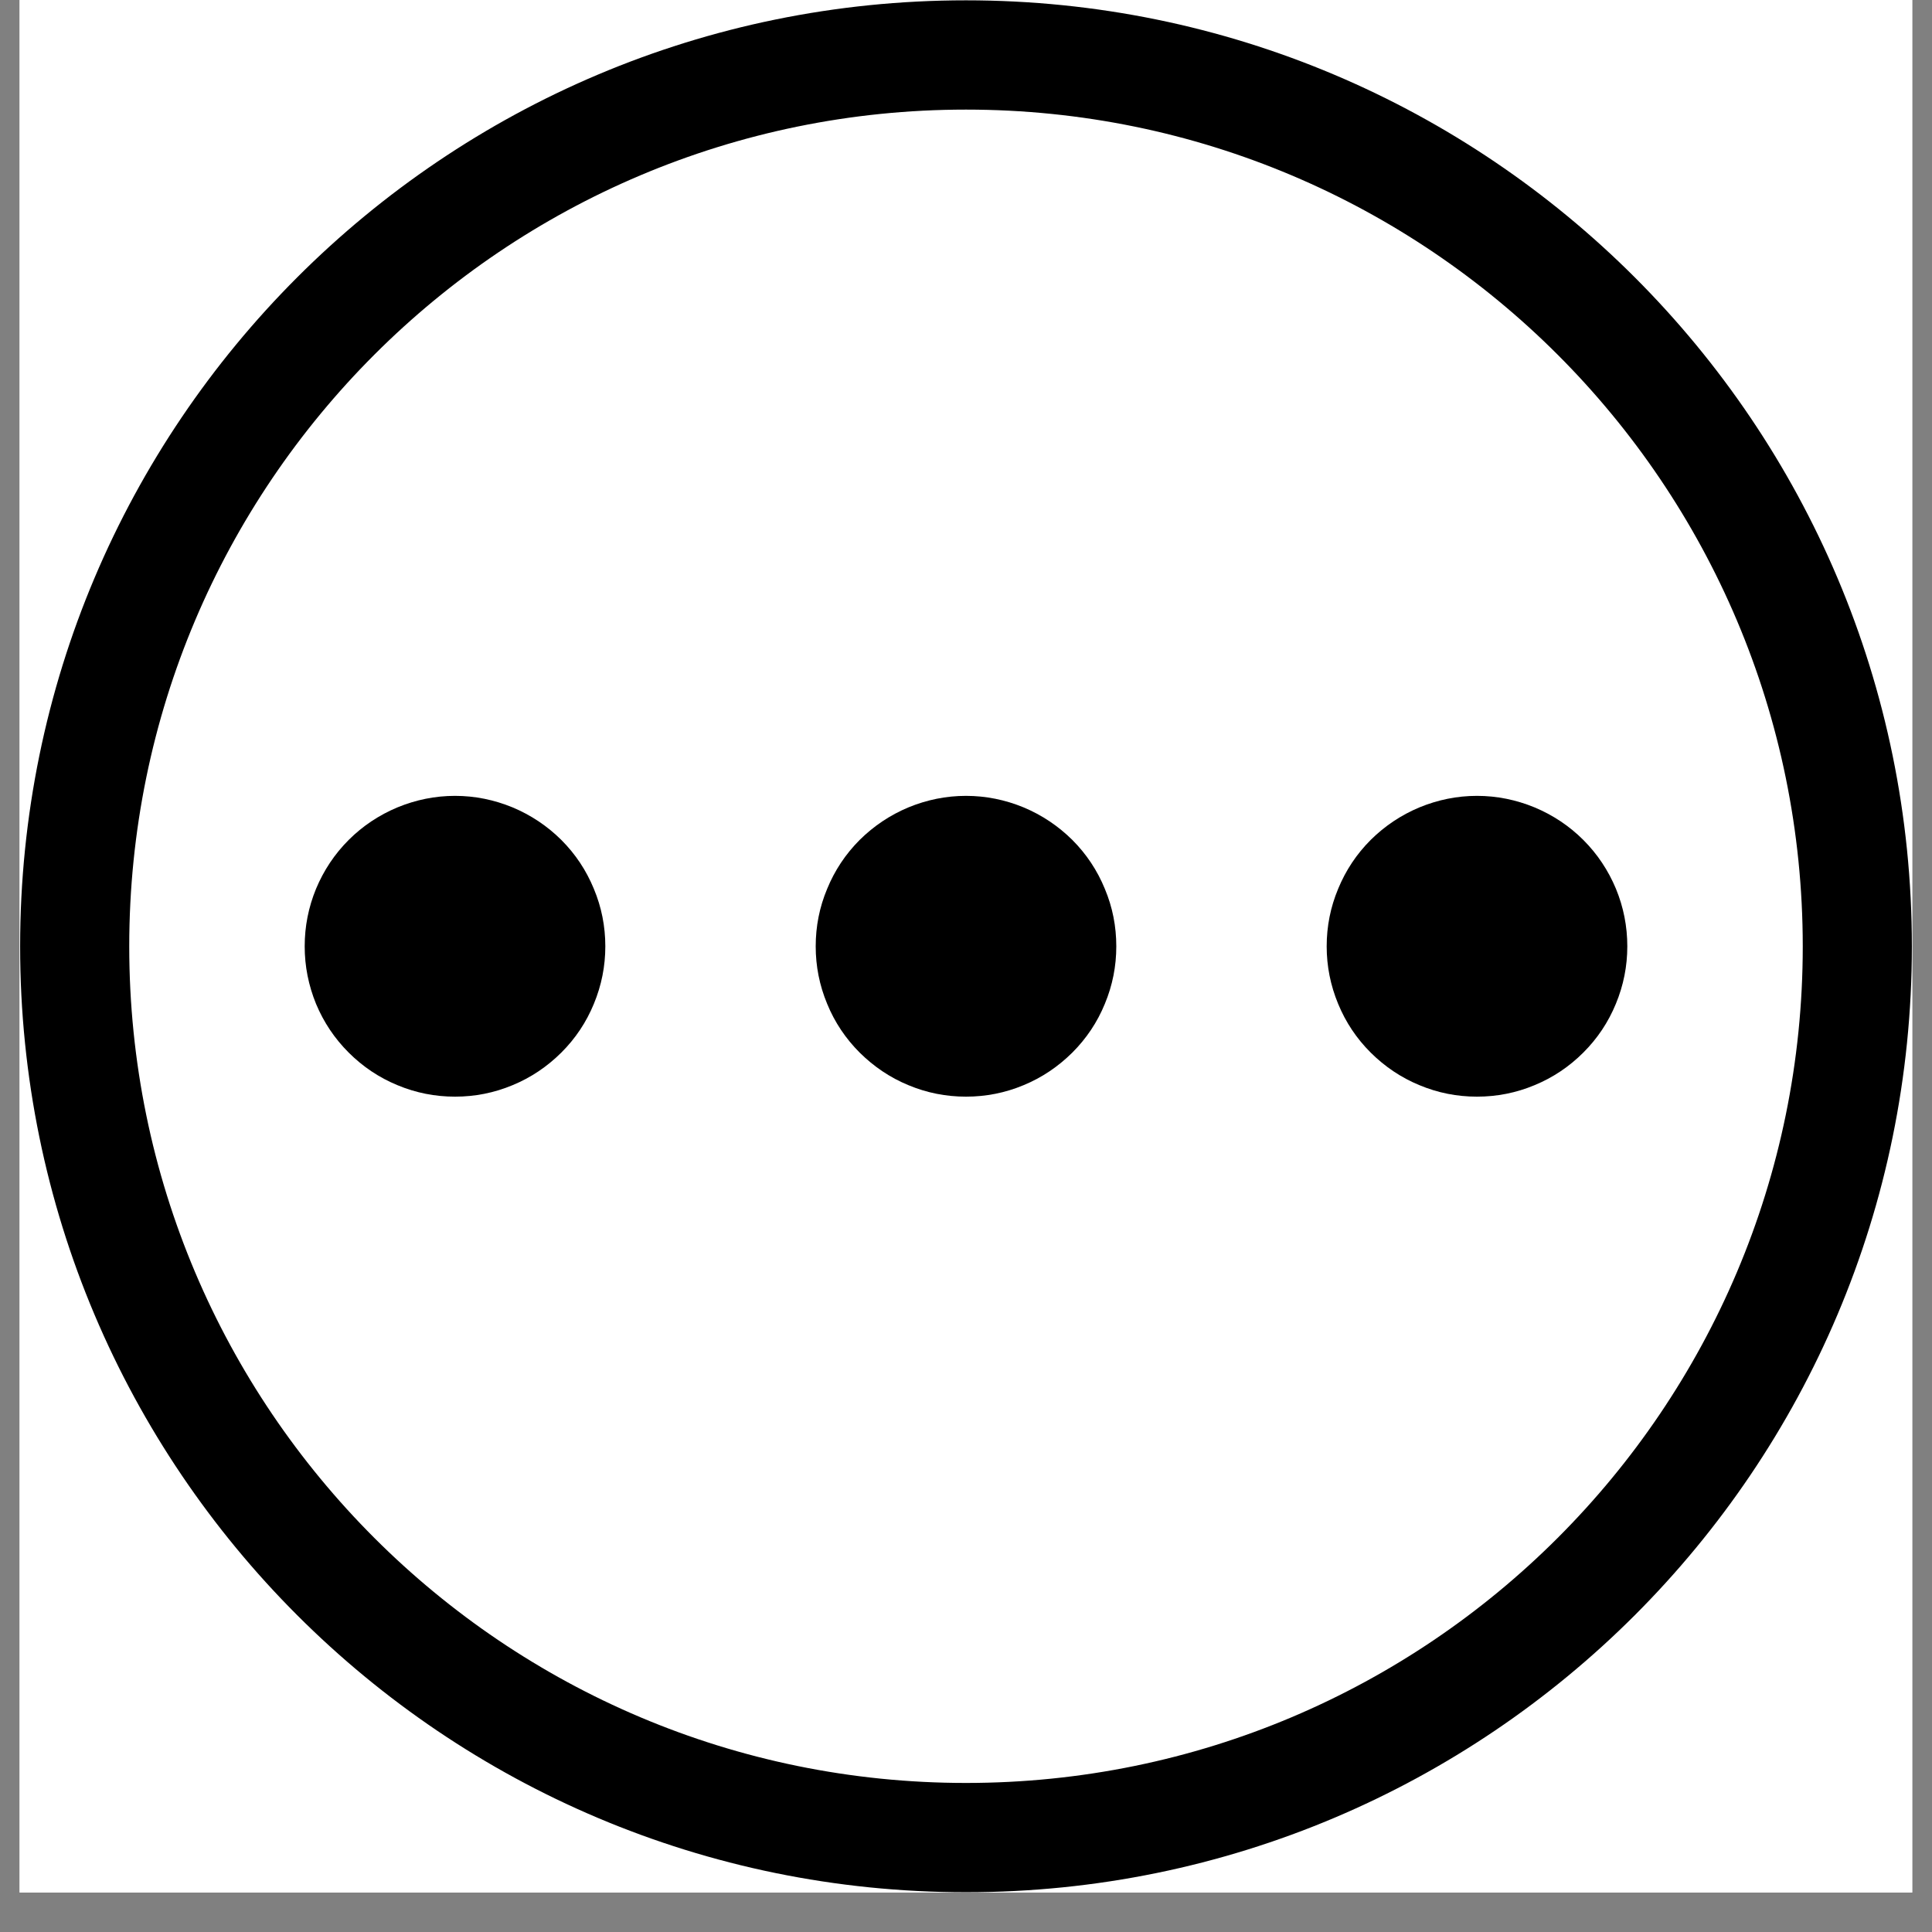 <svg version="1.0" preserveAspectRatio="xMidYMid meet" height="64" viewBox="0 0 48 48" zoomAndPan="magnify" width="64" xmlns:xlink="http://www.w3.org/1999/xlink" xmlns="http://www.w3.org/2000/svg"><rect x="0" y="0" width="48" height="48" fill="#808080" stroke="none"/><defs><clipPath id="49c55ce365"><path clip-rule="nonzero" d="M 0.488 0 L 47.508 0 L 47.508 47.02 L 0.488 47.02 Z M 0.488 0"></path></clipPath></defs><g clip-path="url(#49c55ce365)"><path fill-rule="nonzero" fill-opacity="1" d="M 0.488 0 L 47.512 0 L 47.512 47.02 L 0.488 47.02 Z M 0.488 0" fill="#ffffff"></path><path fill-rule="nonzero" fill-opacity="1" d="M 0.488 0 L 47.512 0 L 47.512 47.02 L 0.488 47.02 Z M 0.488 0" fill="#ffffff"></path><path fill-rule="nonzero" fill-opacity="1" d="M 24 0.008 C 11.02 0.008 0.5 10.531 0.5 23.512 C 0.5 36.488 11.02 47.012 24 47.012 C 36.98 47.012 47.5 36.488 47.5 23.512 C 47.5 10.531 36.98 0.008 24 0.008 Z M 24 44.297 C 12.52 44.297 3.211 34.992 3.211 23.512 C 3.211 12.031 12.52 2.723 24 2.723 C 35.48 2.723 44.789 12.031 44.789 23.512 C 44.789 34.992 35.48 44.297 24 44.297 Z M 24 44.297" fill="#000000"></path></g><path fill-rule="nonzero" fill-opacity="1" d="M 27.734 23.512 C 27.734 24.004 27.641 24.48 27.449 24.941 C 27.262 25.398 26.992 25.801 26.641 26.152 C 26.289 26.5 25.887 26.773 25.43 26.961 C 24.973 27.152 24.496 27.246 24 27.246 C 23.504 27.246 23.027 27.152 22.57 26.961 C 22.113 26.773 21.711 26.5 21.359 26.152 C 21.008 25.801 20.738 25.398 20.551 24.941 C 20.359 24.48 20.266 24.004 20.266 23.512 C 20.266 23.016 20.359 22.539 20.551 22.082 C 20.738 21.625 21.008 21.219 21.359 20.867 C 21.711 20.52 22.113 20.25 22.57 20.059 C 23.027 19.871 23.504 19.773 24 19.773 C 24.496 19.773 24.973 19.871 25.43 20.059 C 25.887 20.25 26.289 20.52 26.641 20.867 C 26.992 21.219 27.262 21.625 27.449 22.082 C 27.641 22.539 27.734 23.016 27.734 23.512 Z M 27.734 23.512" fill="#000000"></path><path fill-rule="nonzero" fill-opacity="1" d="M 15.039 23.512 C 15.039 24.004 14.945 24.48 14.754 24.941 C 14.566 25.398 14.297 25.801 13.945 26.152 C 13.594 26.5 13.191 26.773 12.734 26.961 C 12.277 27.152 11.801 27.246 11.305 27.246 C 10.809 27.246 10.332 27.152 9.875 26.961 C 9.418 26.773 9.012 26.5 8.664 26.152 C 8.312 25.801 8.043 25.398 7.852 24.941 C 7.664 24.48 7.57 24.004 7.57 23.512 C 7.57 23.016 7.664 22.539 7.852 22.082 C 8.043 21.625 8.312 21.219 8.664 20.867 C 9.012 20.52 9.418 20.25 9.875 20.059 C 10.332 19.871 10.809 19.773 11.305 19.773 C 11.801 19.773 12.277 19.871 12.734 20.059 C 13.191 20.25 13.594 20.52 13.945 20.867 C 14.297 21.219 14.566 21.625 14.754 22.082 C 14.945 22.539 15.039 23.016 15.039 23.512 Z M 15.039 23.512" fill="#000000"></path><path fill-rule="nonzero" fill-opacity="1" d="M 40.43 23.512 C 40.43 24.004 40.336 24.48 40.145 24.941 C 39.957 25.398 39.688 25.801 39.336 26.152 C 38.988 26.5 38.582 26.773 38.125 26.961 C 37.668 27.152 37.191 27.246 36.695 27.246 C 36.199 27.246 35.723 27.152 35.266 26.961 C 34.809 26.773 34.406 26.5 34.055 26.152 C 33.703 25.801 33.434 25.398 33.246 24.941 C 33.055 24.48 32.961 24.004 32.961 23.512 C 32.961 23.016 33.055 22.539 33.246 22.082 C 33.434 21.625 33.703 21.219 34.055 20.867 C 34.406 20.52 34.809 20.25 35.266 20.059 C 35.723 19.871 36.199 19.773 36.695 19.773 C 37.191 19.773 37.668 19.871 38.125 20.059 C 38.582 20.25 38.988 20.52 39.336 20.867 C 39.688 21.219 39.957 21.625 40.148 22.082 C 40.336 22.539 40.43 23.016 40.43 23.512 Z M 40.43 23.512" fill="#000000"></path></svg>
